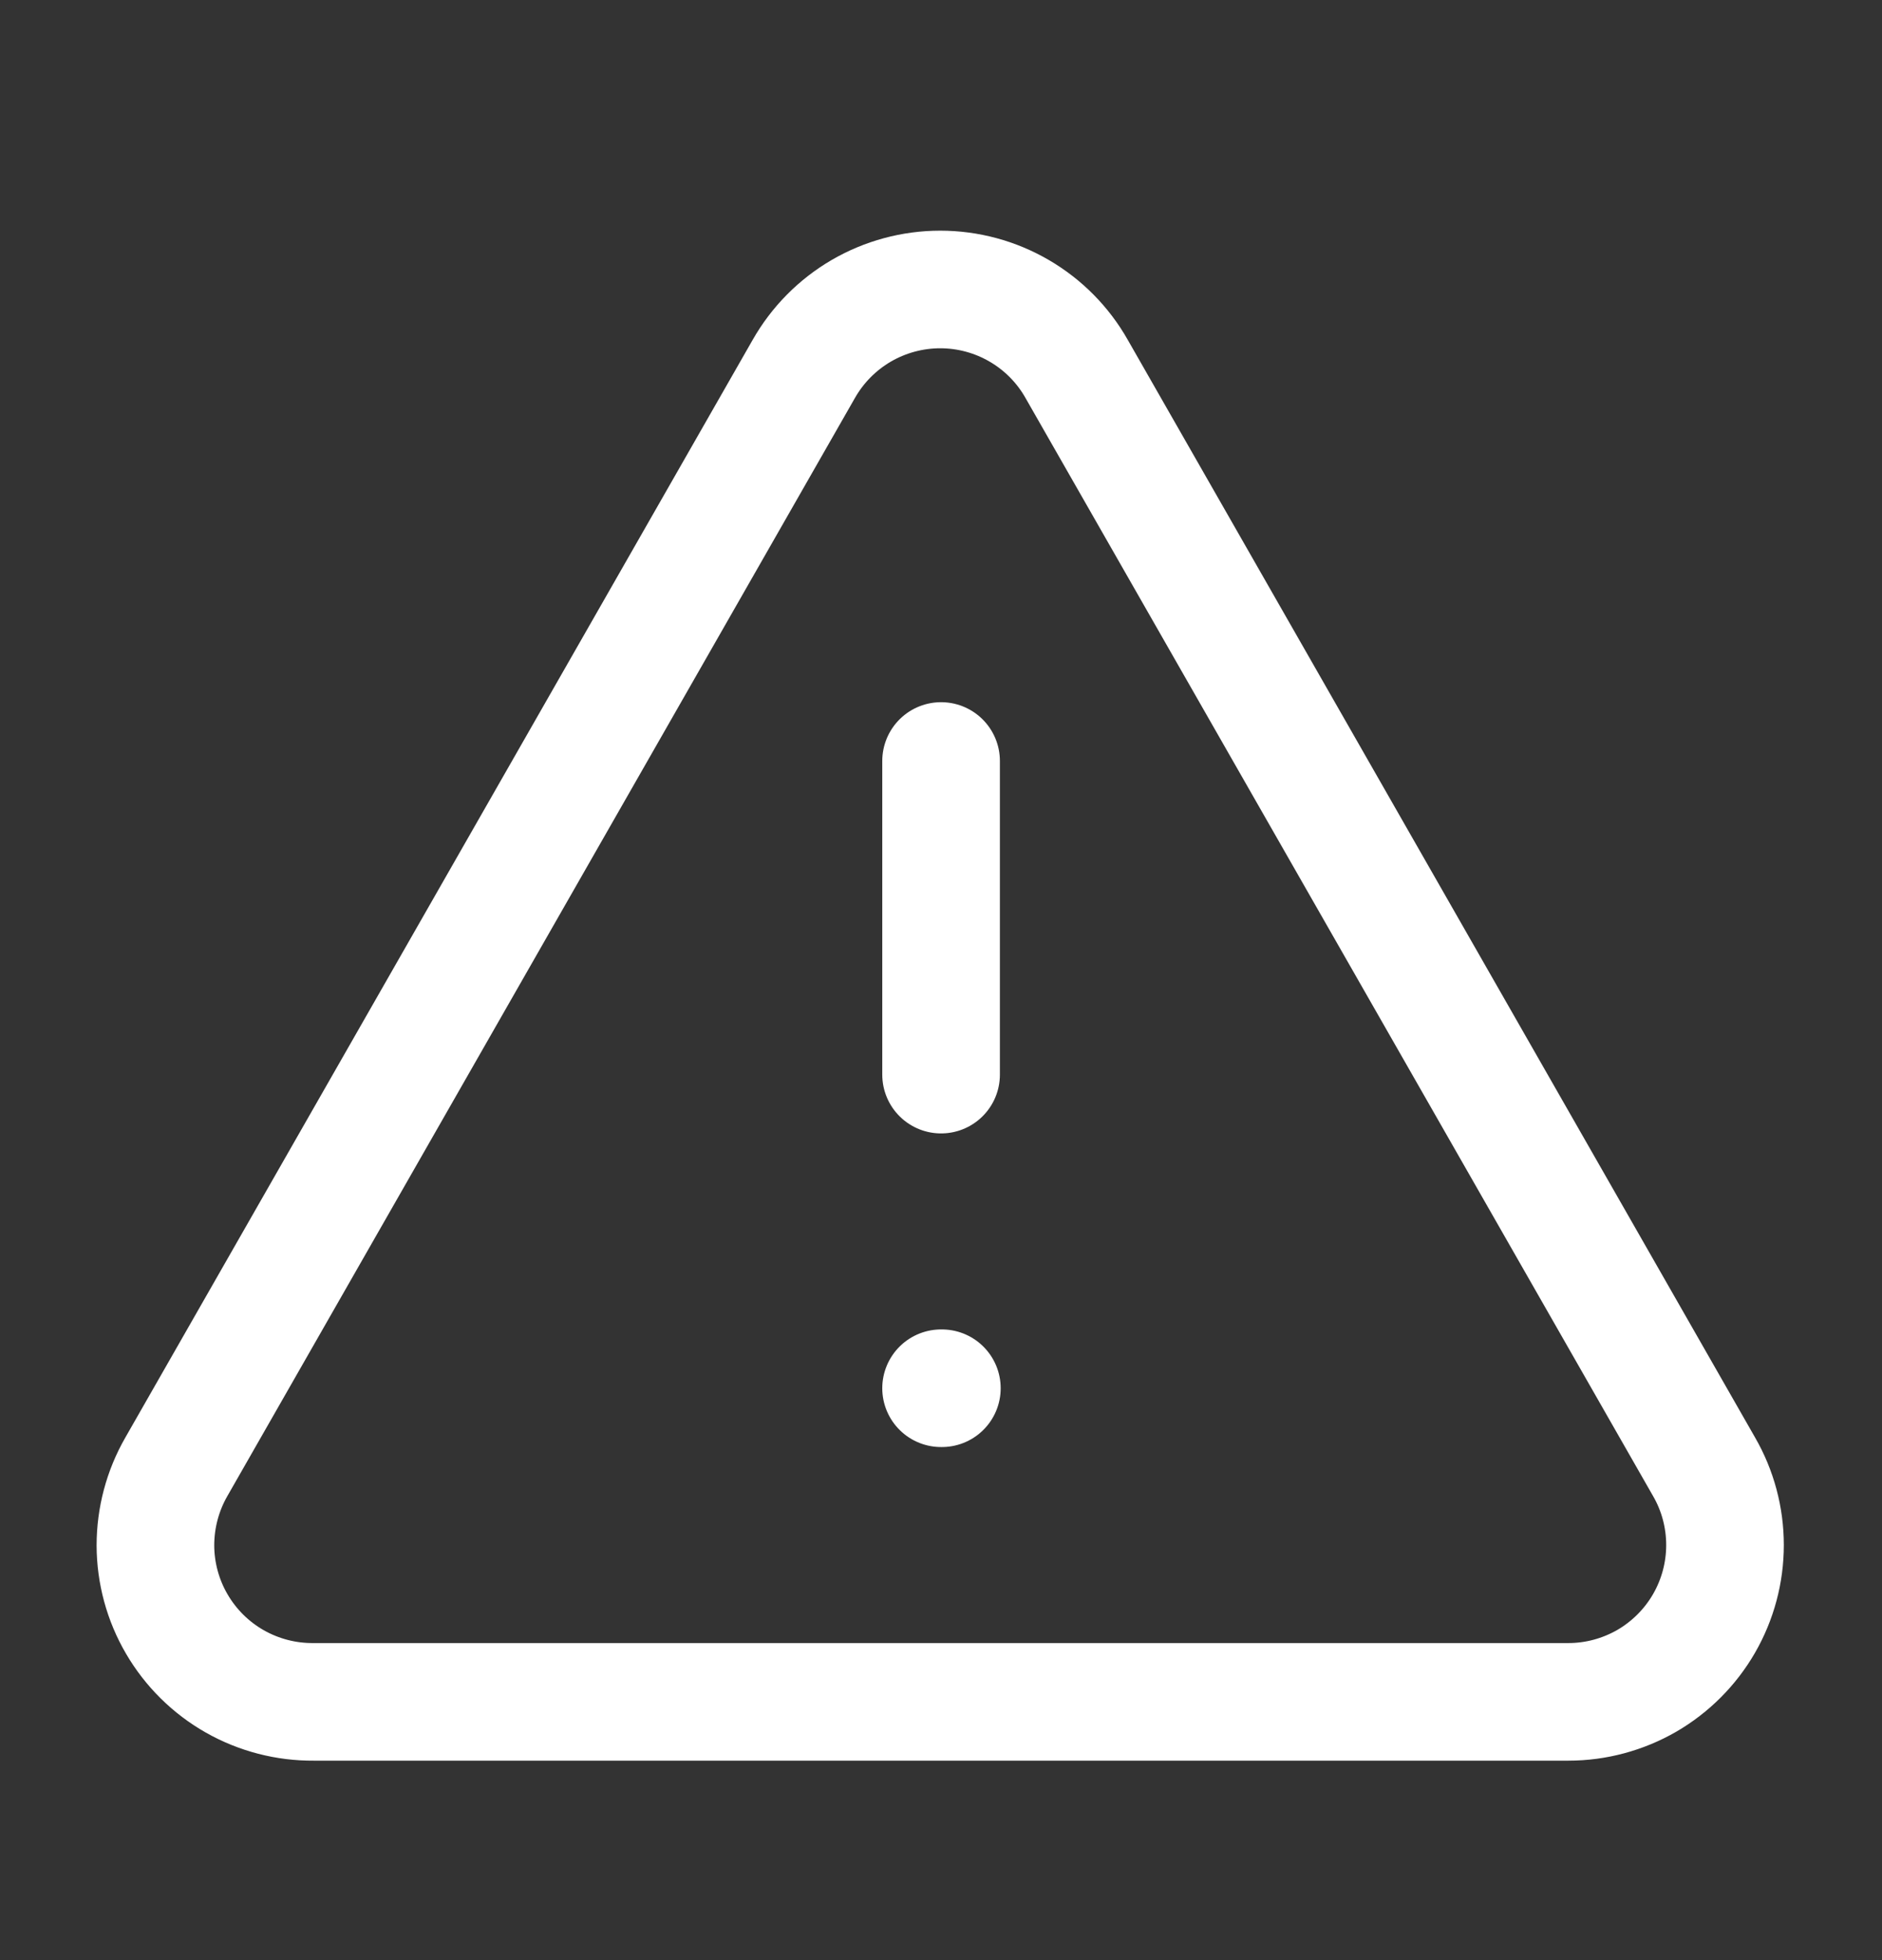 <svg width="24" height="25" viewBox="0 0 24 25" fill="none" xmlns="http://www.w3.org/2000/svg">
<rect x="0" y="0" width="24" height="25" fill="#333333" stroke="none"/>
<path d="M12.001 9.706V13.706M12.001 17.706H12.011M21.73 18.706L13.73 4.706C13.556 4.398 13.303 4.142 12.997 3.964C12.692 3.786 12.344 3.692 11.99 3.692C11.637 3.692 11.289 3.786 10.983 3.964C10.678 4.142 10.425 4.398 10.25 4.706L2.25 18.706C2.074 19.012 1.982 19.358 1.982 19.711C1.983 20.063 2.077 20.41 2.255 20.714C2.433 21.019 2.688 21.271 2.994 21.445C3.301 21.619 3.648 21.709 4 21.706H20C20.351 21.706 20.696 21.613 21 21.438C21.303 21.262 21.556 21.009 21.731 20.705C21.906 20.401 21.998 20.057 21.998 19.706C21.998 19.355 21.906 19.01 21.73 18.706Z" stroke="white" stroke-width="1.5" stroke-linecap="round" stroke-linejoin="round"/>
</svg>
